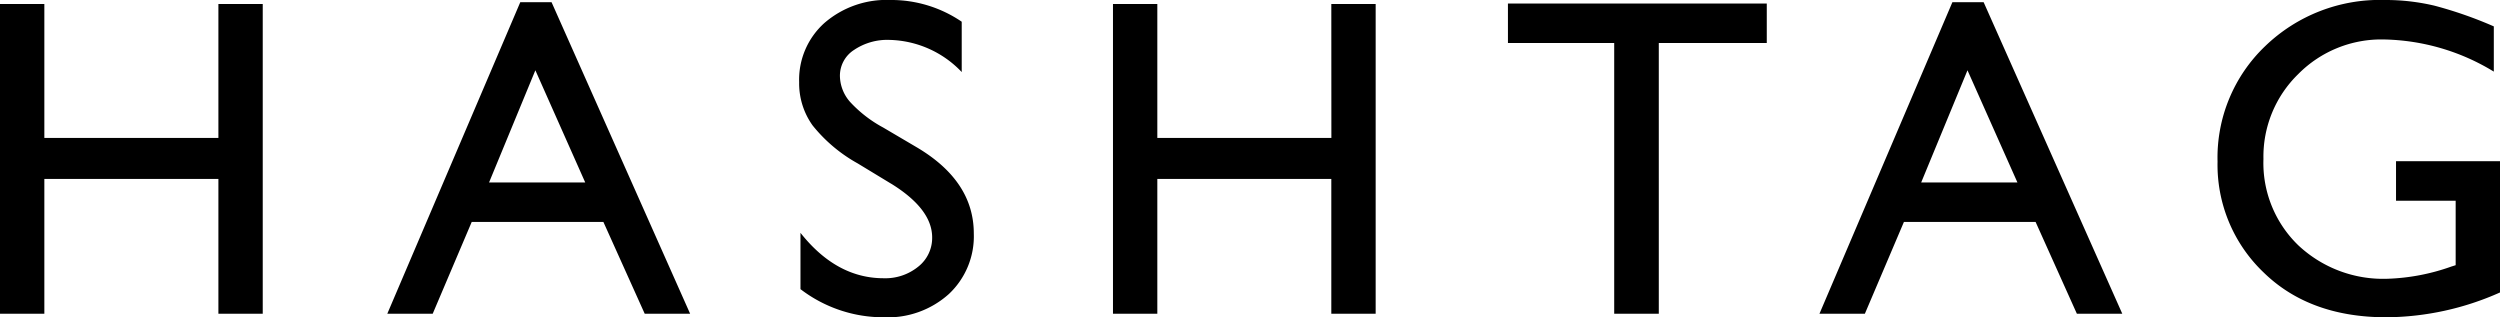 <svg id="hashtag_ttl" xmlns="http://www.w3.org/2000/svg" width="275.275" height="34.937" viewBox="0 0 275.275 34.937">
  <path id="パス_4494" data-name="パス 4494" d="M27.808-34.106H32.69V0H27.808V-14.844H8.643V0H3.76V-34.106H8.643V-19.36H27.808Zm33.241-.2h3.442L79.75,0h-5L70.2-10.107H55.7L51.405,0h-5ZM68.2-14.453,62.709-26.807l-5.1,12.354Zm33.7.146L98.2-16.553a16.78,16.78,0,0,1-4.968-4.187,7.949,7.949,0,0,1-1.477-4.749,8.389,8.389,0,0,1,2.8-6.543,10.447,10.447,0,0,1,7.263-2.515,13.767,13.767,0,0,1,7.837,2.393v5.542a11.308,11.308,0,0,0-7.935-3.54,6.548,6.548,0,0,0-3.931,1.111A3.374,3.374,0,0,0,96.243-26.2a4.413,4.413,0,0,0,1.123,2.881A13.877,13.877,0,0,0,101-20.508l3.735,2.2q6.25,3.711,6.25,9.473a8.7,8.7,0,0,1-2.747,6.665A10.046,10.046,0,0,1,101.1.391a15.02,15.02,0,0,1-9.2-3.1v-6.2q3.955,5,9.155,5a5.737,5.737,0,0,0,3.821-1.282A4.022,4.022,0,0,0,106.4-8.4Q106.4-11.523,101.907-14.307Zm48.451-19.8h4.883V0h-4.883V-14.844H131.193V0H126.31V-34.106h4.883V-19.36h19.165Zm19.447-.049H198.3v4.346h-11.89V0H181.5V-29.81H169.8Zm48.939-.146h3.442L237.445,0h-5L227.9-10.107H213.4L209.1,0h-5ZM225.9-14.453,220.4-26.807l-5.1,12.354ZM267.586-16.8h11.45V-2.344a31.2,31.2,0,0,1-12.5,2.734Q258.064.391,253-4.553a16.367,16.367,0,0,1-5.066-12.195,16.965,16.965,0,0,1,5.249-12.72,18.168,18.168,0,0,1,13.159-5.078,23.315,23.315,0,0,1,5.469.623,44.8,44.8,0,0,1,6.543,2.283v4.98a23.992,23.992,0,0,0-12.109-3.54,12.852,12.852,0,0,0-9.424,3.809,12.671,12.671,0,0,0-3.833,9.351,12.594,12.594,0,0,0,3.833,9.5,13.641,13.641,0,0,0,9.863,3.687A23,23,0,0,0,273.689-5.2l.464-.146v-7.1h-6.567Z" transform="translate(-3.76 34.546)"/>
</svg>
